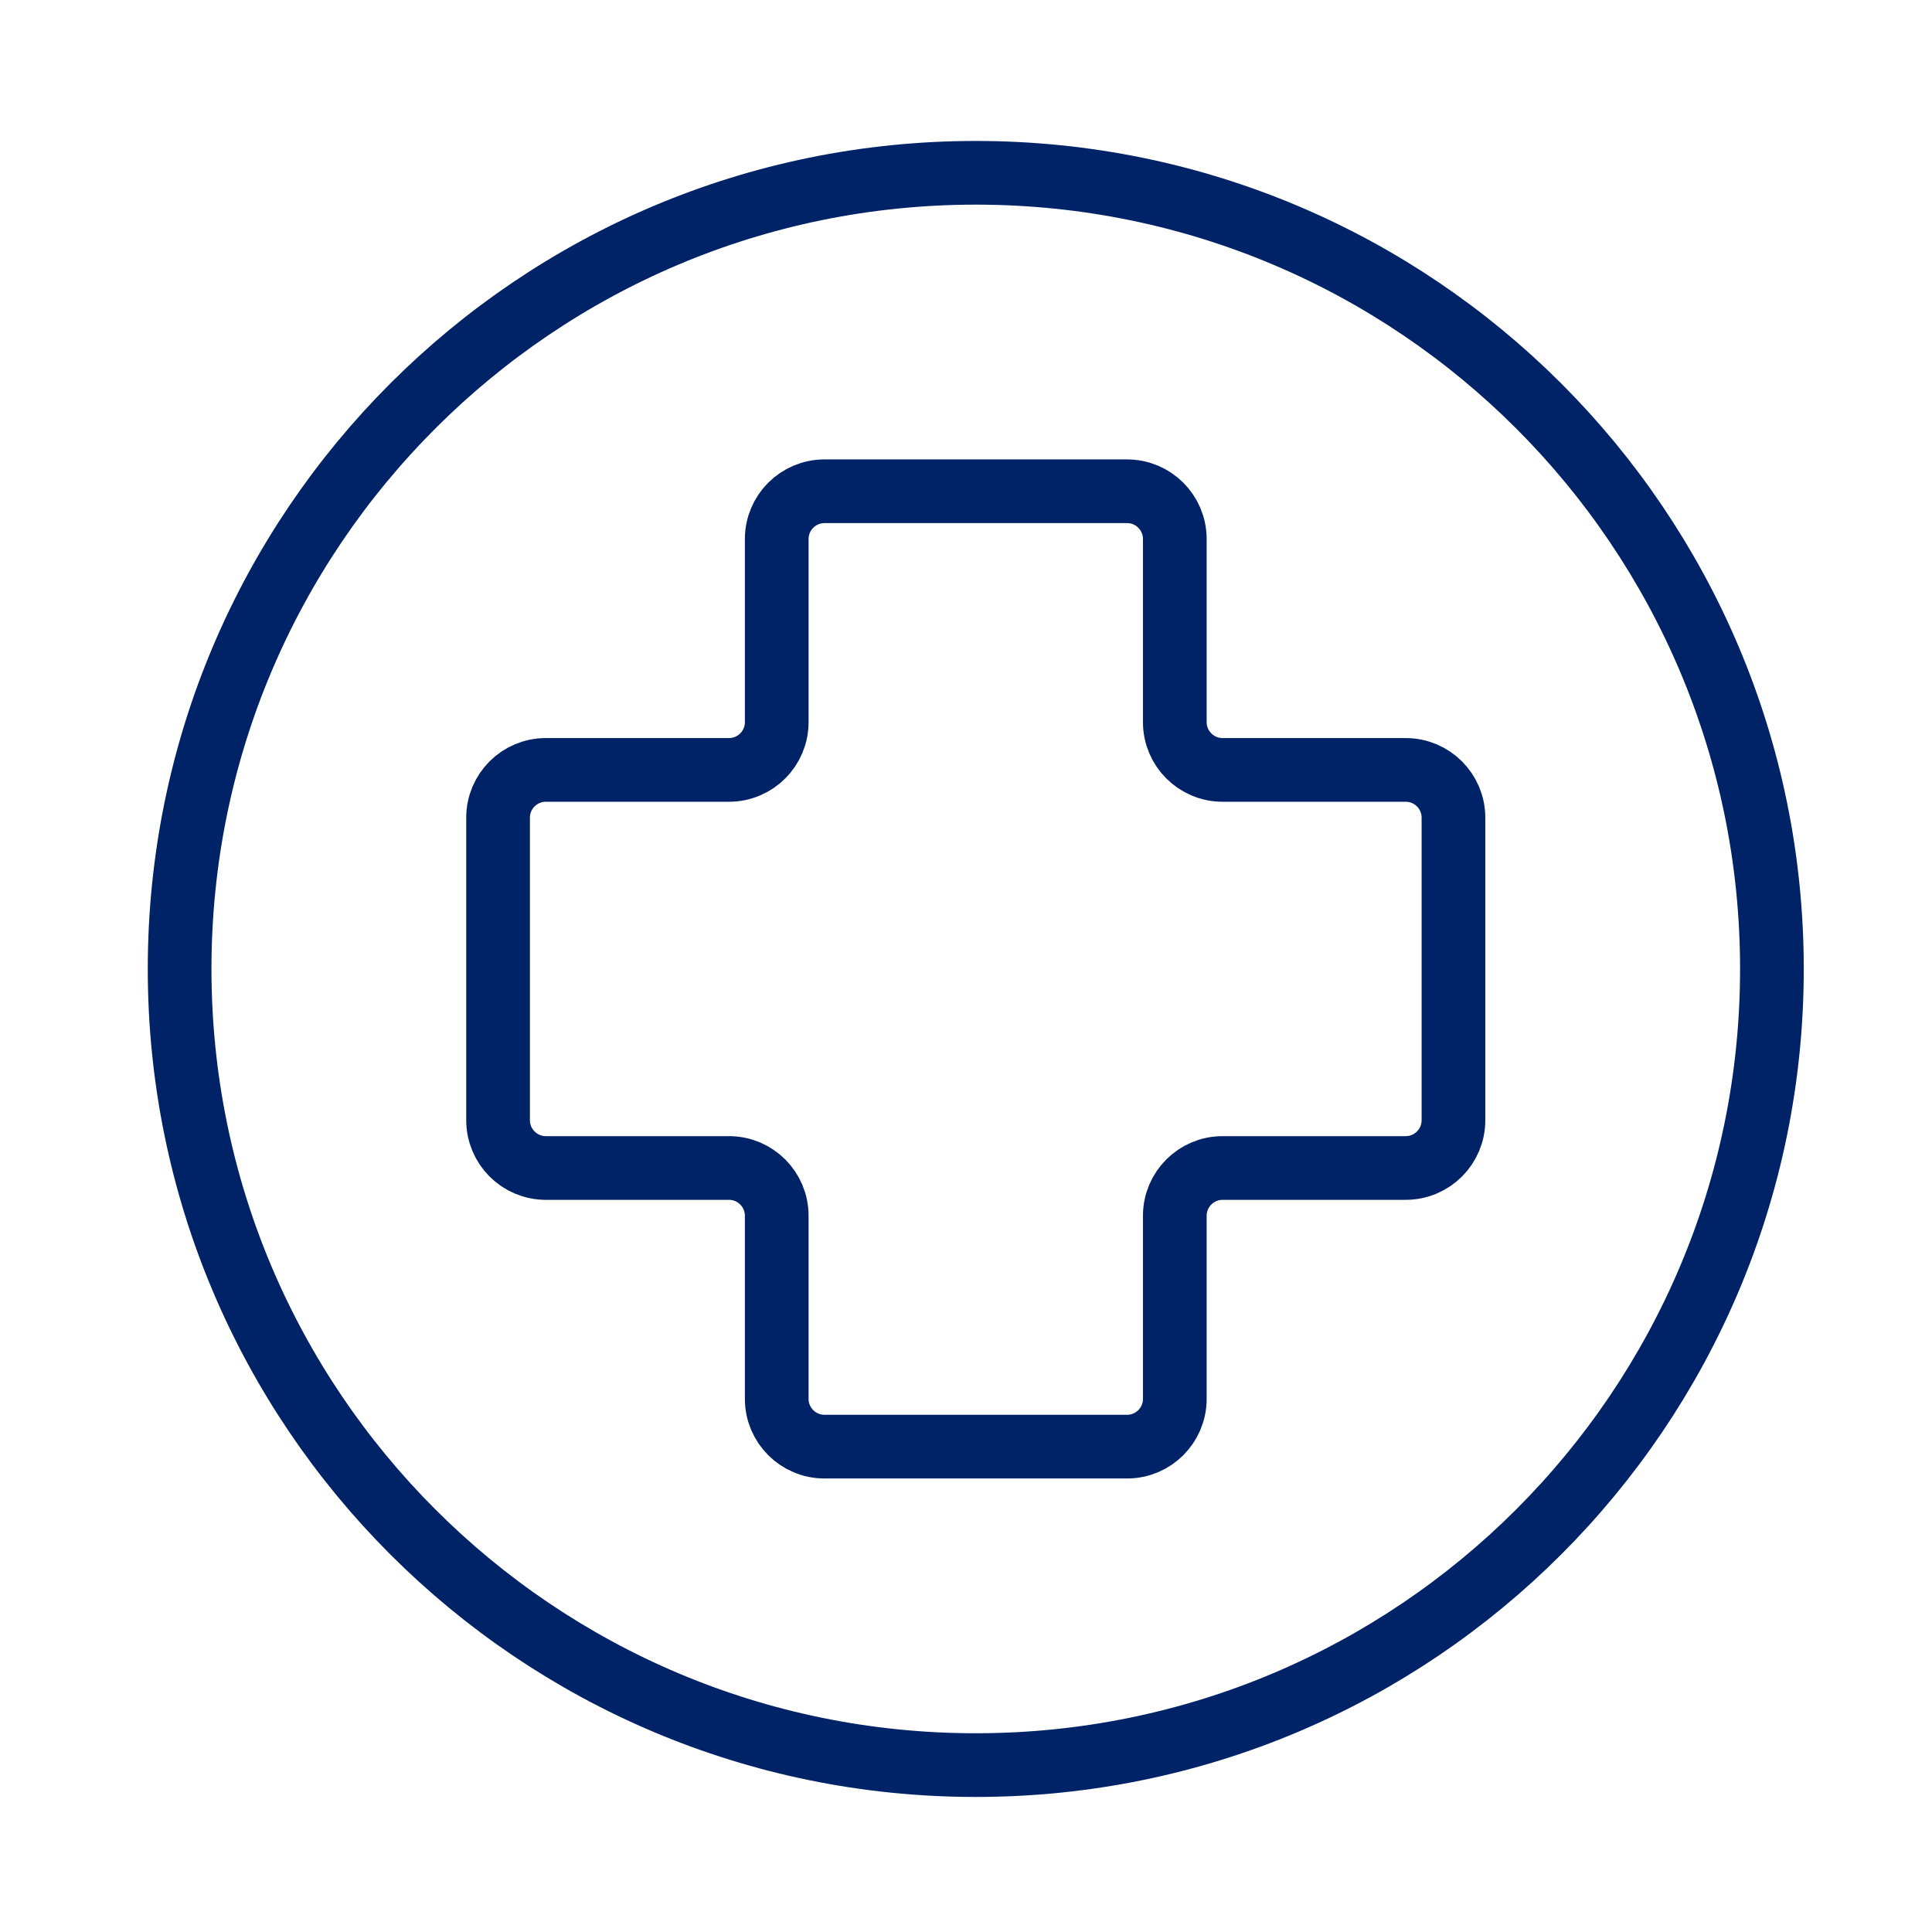 <svg width="91" height="91" viewBox="0 0 91 91" fill="none" xmlns="http://www.w3.org/2000/svg">
<path d="M53.085 68.139H38.836C37.593 68.139 36.585 67.131 36.585 65.889V57.264C36.585 56.021 35.578 55.014 34.335 55.014H25.71C24.468 55.014 23.46 54.006 23.46 52.764V38.514C23.46 37.271 24.468 36.264 25.71 36.264H34.335C35.578 36.264 36.585 35.256 36.585 34.014V25.389C36.585 24.146 37.593 23.139 38.836 23.139H53.085C54.328 23.139 55.335 24.146 55.335 25.389V34.014C55.335 35.256 56.343 36.264 57.586 36.264H66.21C67.453 36.264 68.46 37.271 68.46 38.514V52.764C68.46 54.006 67.453 55.014 66.21 55.014H57.586C56.343 55.014 55.335 56.021 55.335 57.264V65.889C55.335 67.131 54.328 68.139 53.085 68.139Z" stroke="#002367" stroke-width="3"/>
<path d="M45.96 83.139C66.671 83.139 83.46 66.349 83.46 45.639C83.46 24.928 66.671 8.139 45.96 8.139C25.25 8.139 8.46 24.928 8.46 45.639C8.46 66.349 25.25 83.139 45.96 83.139Z" stroke="#002367" stroke-width="3" stroke-linecap="round" stroke-linejoin="round"/>
</svg>
